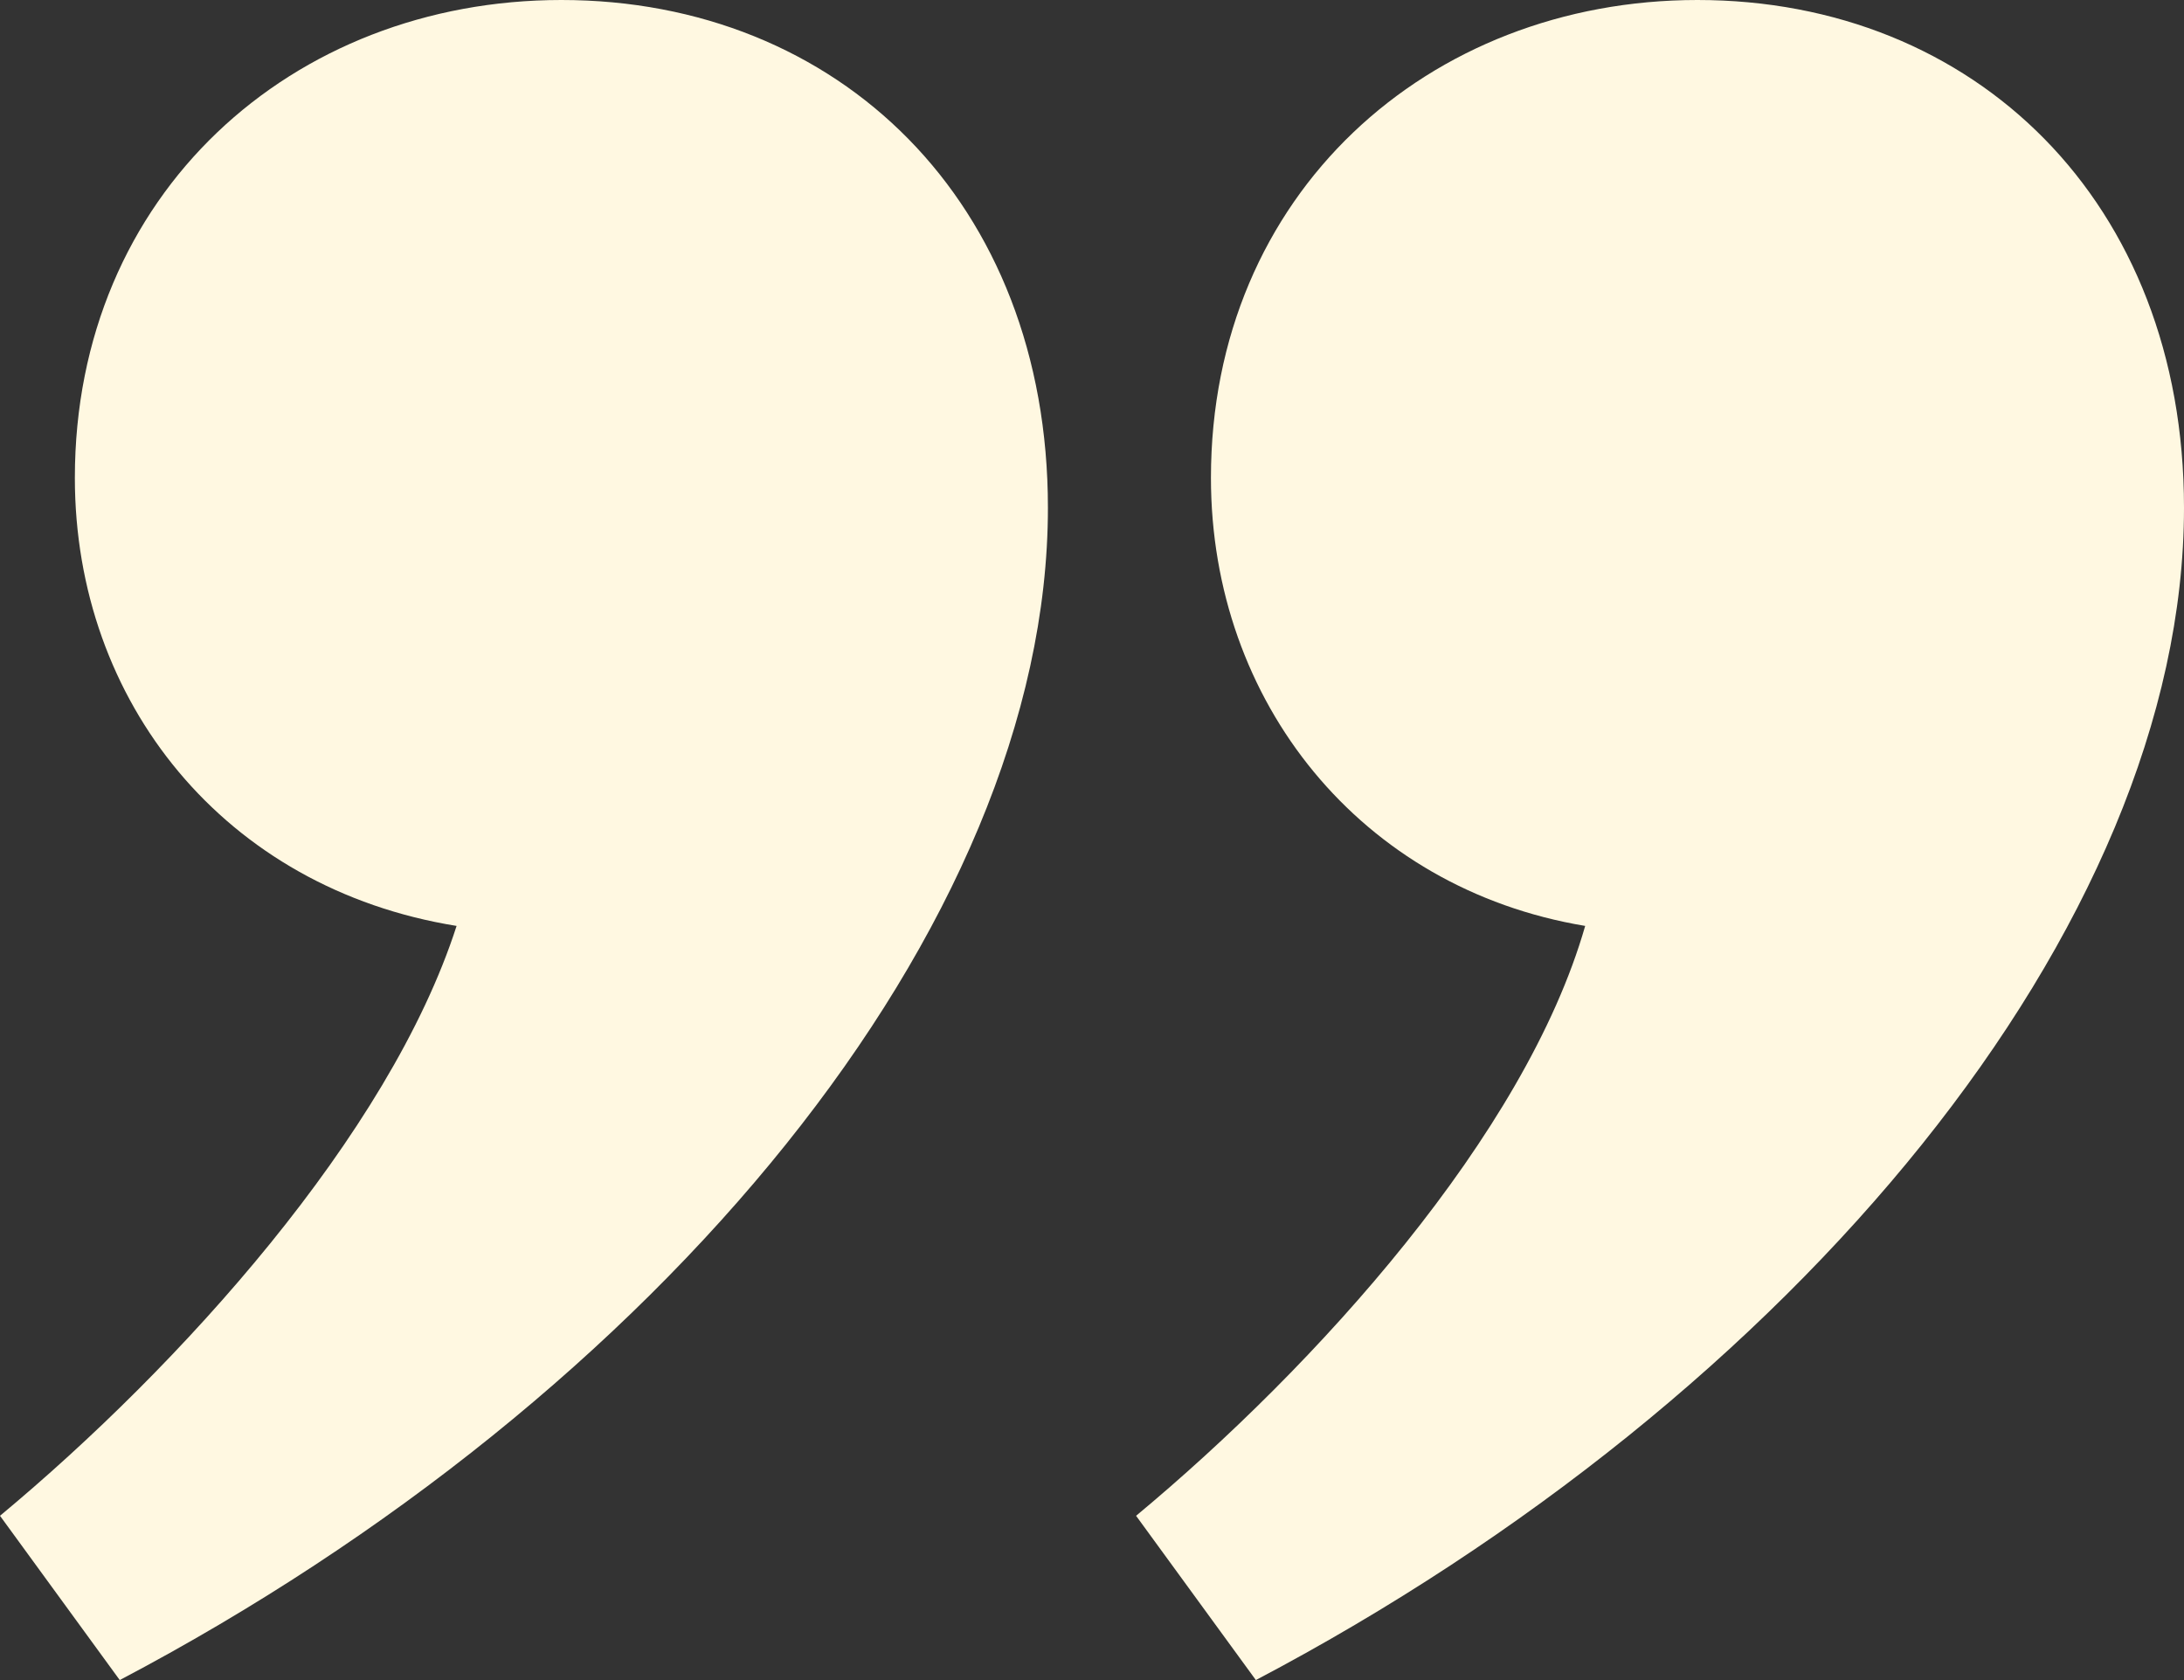<svg xmlns="http://www.w3.org/2000/svg" width="65" height="50" viewBox="0 0 65 50" fill="none"><rect x="0" y="0" width="65" height="50" fill="#333333" stroke="none"/><path d="M3.564 50C19.604 41.556 31.188 27.556 31.188 15.111C31.188 6 24.95 0 16.708 0C8.688 0 2.228 5.778 2.228 14.222C2.228 20.889 6.683 26.444 13.589 27.556C11.584 33.778 5.346 40.667 0 45.111L3.564 50ZM37.377 50C53.416 41.556 65 27.556 65 15.111C65 6 58.763 0 50.52 0C42.5 0 36.04 5.778 36.04 14.222C36.04 20.889 40.495 26.444 47.178 27.556C45.396 33.778 39.159 40.667 33.812 45.111L37.377 50Z" fill="#FFF8E1"></path></svg>